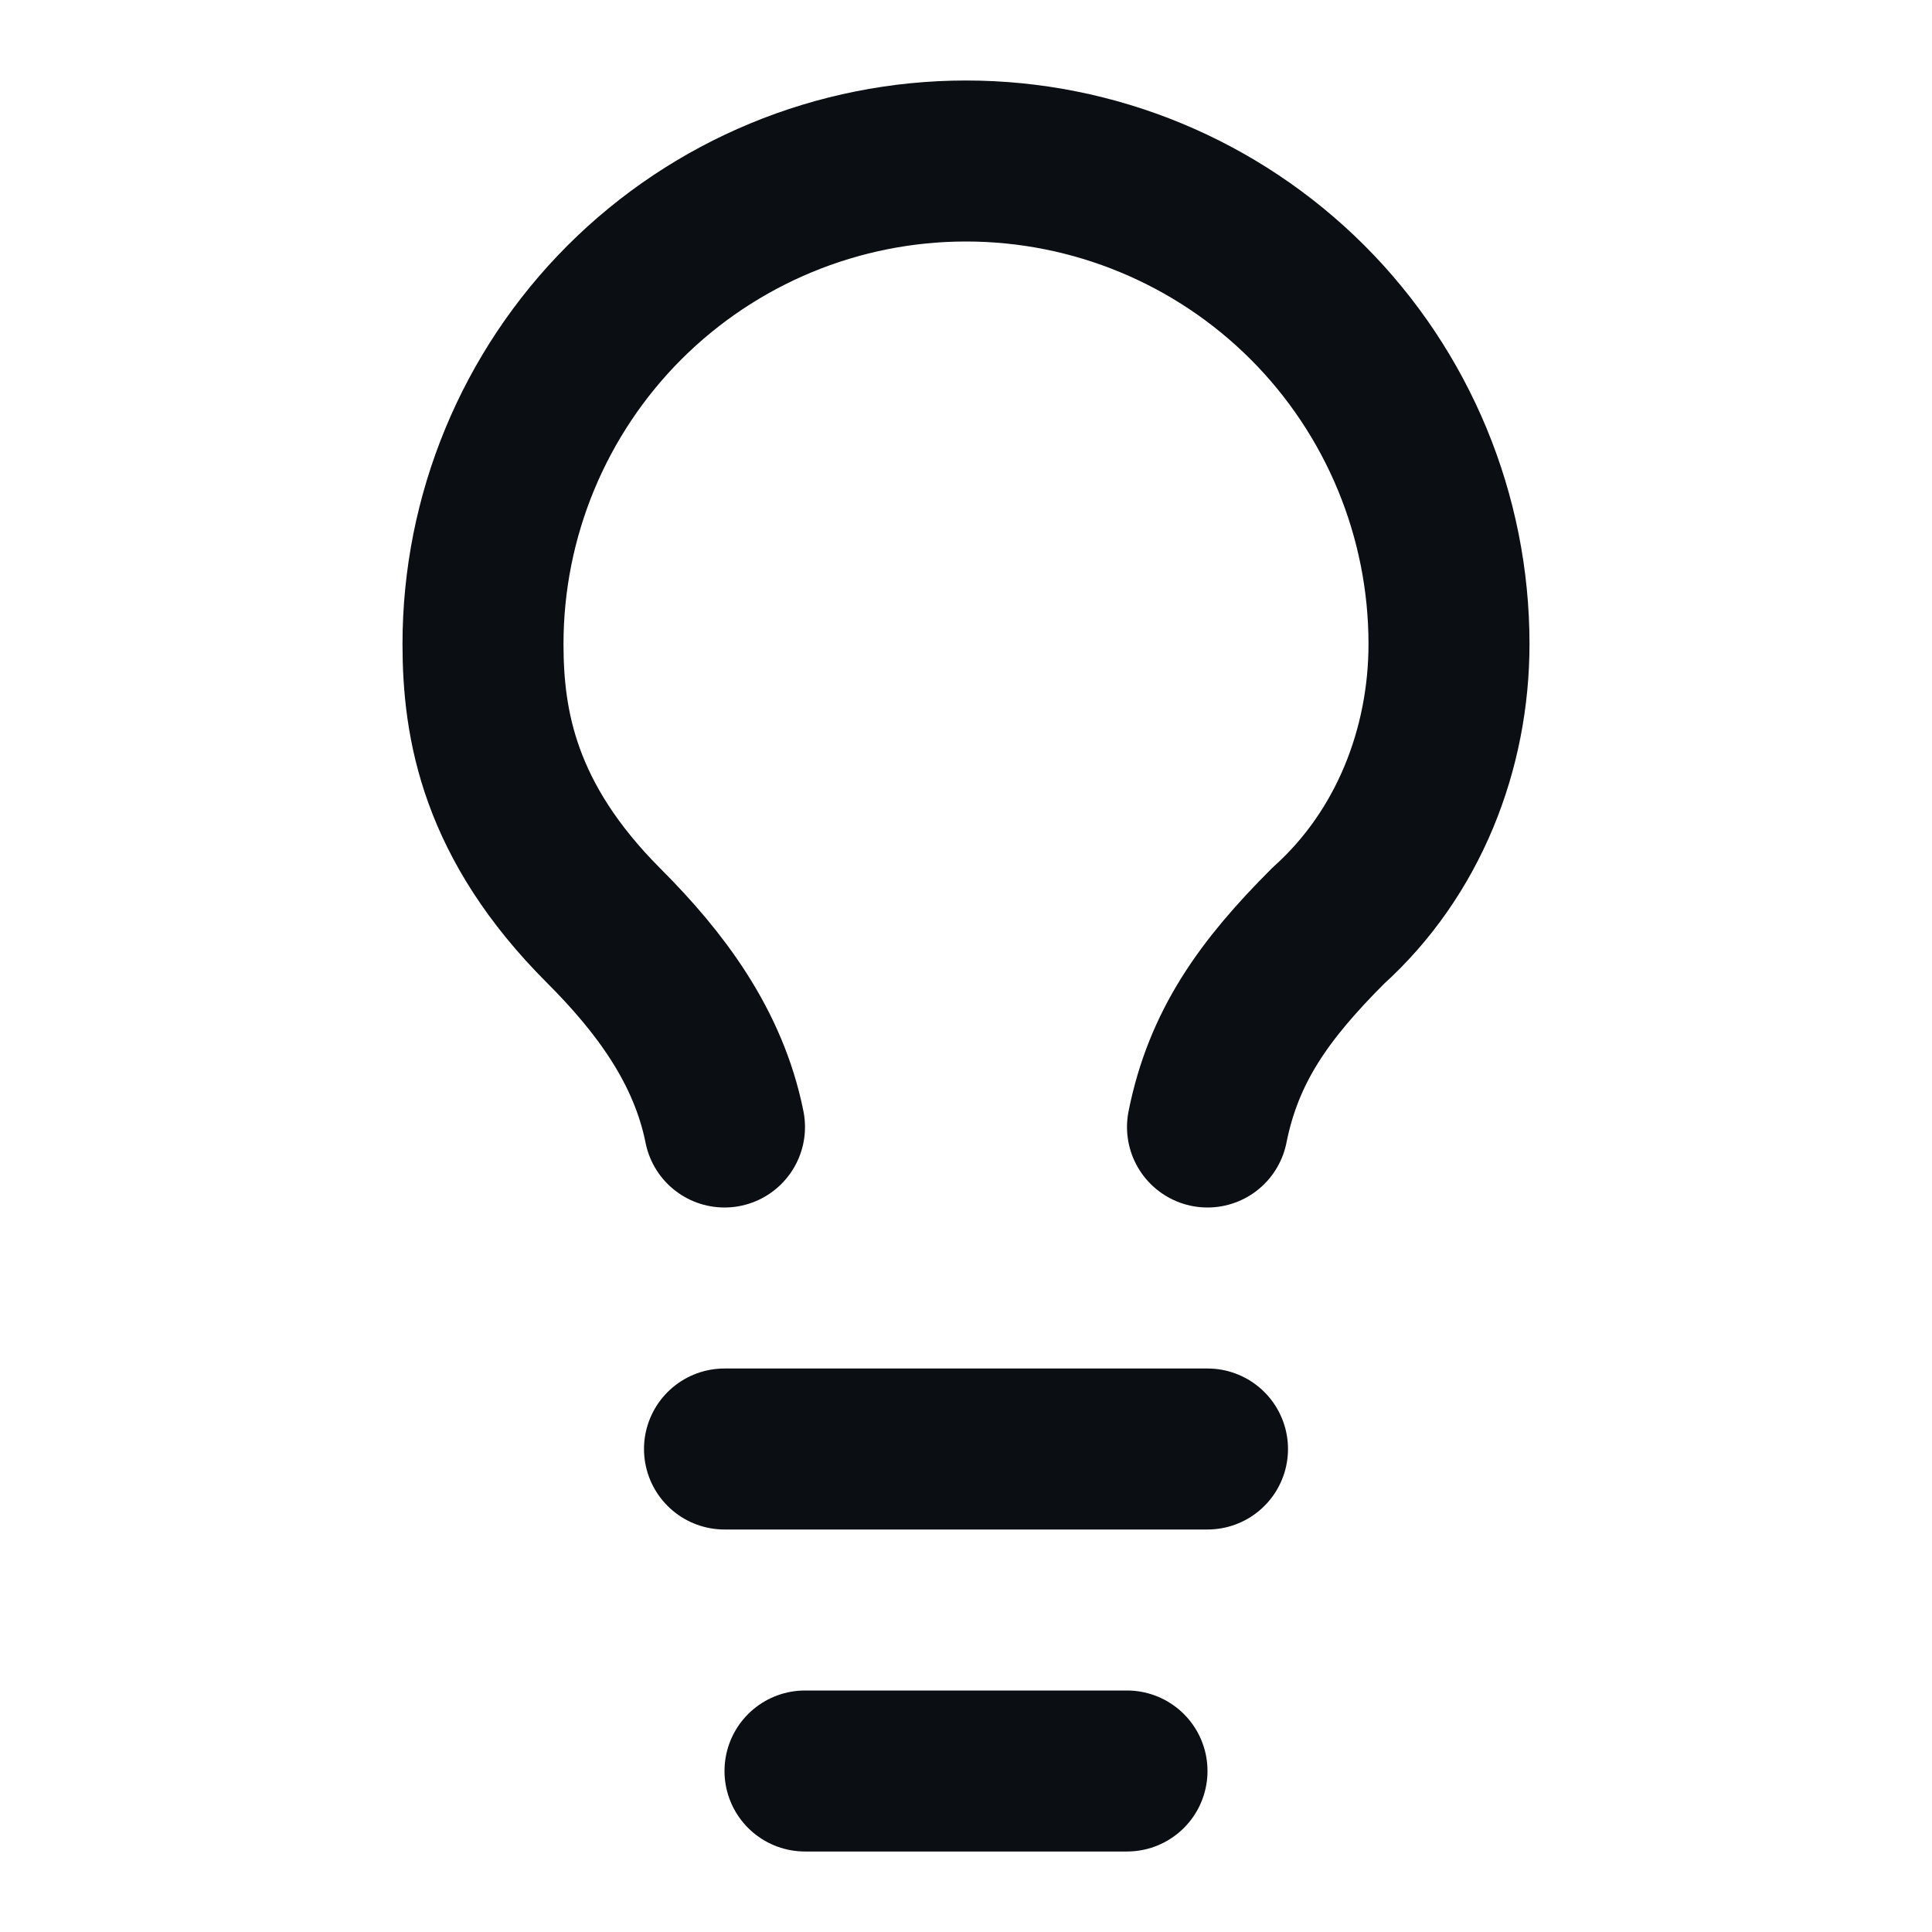 <svg width="24" height="24" viewBox="0 0 24 24" fill="none" xmlns="http://www.w3.org/2000/svg">
<path d="M15 14C15.2 13 15.7 12.3 16.5 11.5C17.5 10.6 18 9.3 18 8C18 6.409 17.368 4.883 16.243 3.757C15.117 2.632 13.591 2 12 2C10.409 2 8.883 2.632 7.757 3.757C6.632 4.883 6 6.409 6 8C6 9 6.2 10.2 7.5 11.5C8.2 12.2 8.8 13 9 14" stroke="#0B0E13" stroke-width="2" stroke-linecap="round" stroke-linejoin="round"/>
<path d="M9 18H15" stroke="#0B0E13" stroke-width="2" stroke-linecap="round" stroke-linejoin="round"/>
<path d="M10 22H14" stroke="#0B0E13" stroke-width="2" stroke-linecap="round" stroke-linejoin="round"/>
</svg>
